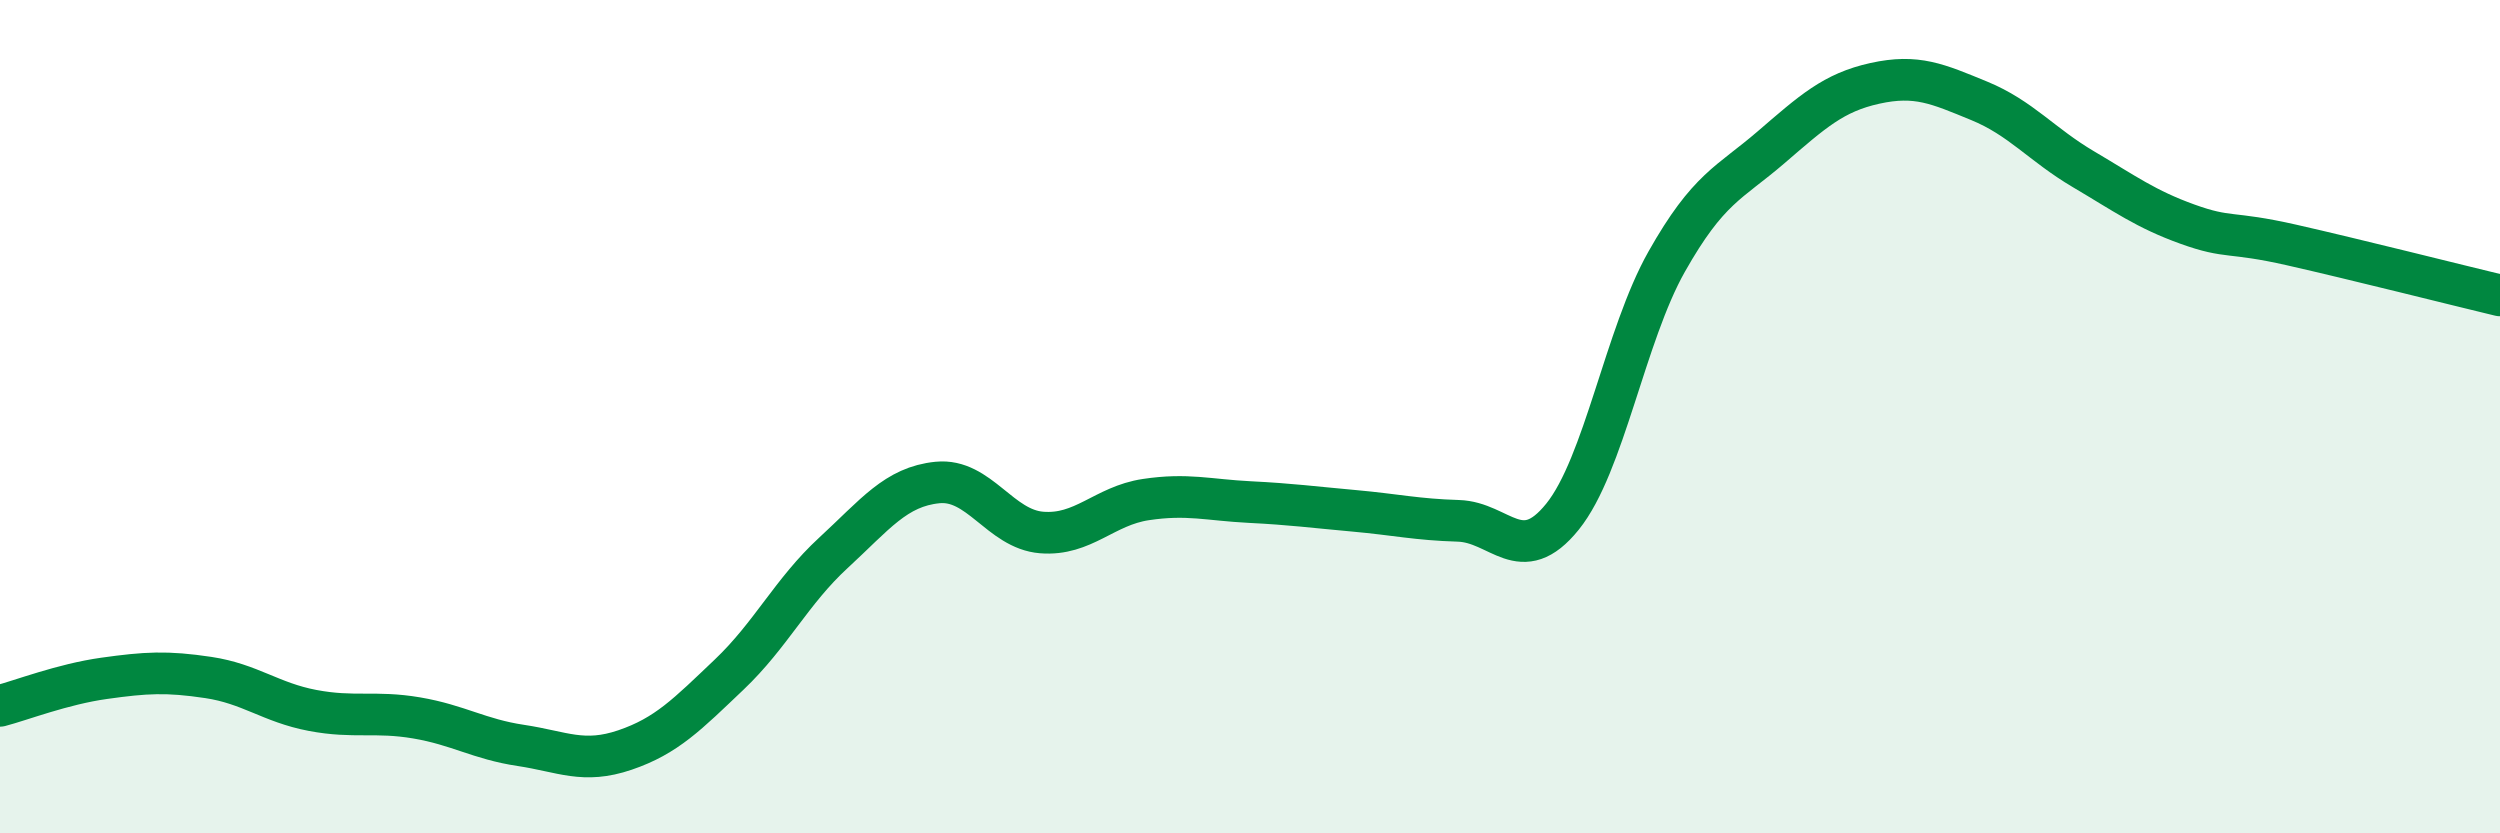 
    <svg width="60" height="20" viewBox="0 0 60 20" xmlns="http://www.w3.org/2000/svg">
      <path
        d="M 0,16.94 C 0.5,16.81 1.5,16.42 2.5,16.28 C 3.5,16.14 4,16.11 5,16.26 C 6,16.41 6.5,16.86 7.5,17.05 C 8.5,17.24 9,17.06 10,17.23 C 11,17.4 11.5,17.74 12.5,17.89 C 13.5,18.04 14,18.34 15,18 C 16,17.66 16.5,17.14 17.5,16.19 C 18.5,15.24 19,14.19 20,13.27 C 21,12.35 21.5,11.68 22.5,11.58 C 23.5,11.48 24,12.7 25,12.78 C 26,12.86 26.5,12.14 27.5,11.99 C 28.5,11.84 29,12 30,12.05 C 31,12.1 31.5,12.17 32.5,12.26 C 33.5,12.35 34,12.47 35,12.5 C 36,12.53 36.5,13.64 37.5,12.4 C 38.5,11.16 39,8.05 40,6.28 C 41,4.51 41.5,4.4 42.5,3.54 C 43.5,2.68 44,2.22 45,2 C 46,1.78 46.5,2.01 47.5,2.42 C 48.5,2.83 49,3.47 50,4.06 C 51,4.65 51.5,5.02 52.5,5.38 C 53.5,5.74 53.5,5.54 55,5.88 C 56.5,6.22 59,6.85 60,7.09L60 20L0 20Z"
        fill="#008740"
        opacity="0.1"
        stroke-linecap="round"
        stroke-linejoin="round"
      />
      <path
        d="M 0,16.94 C 0.5,16.81 1.5,16.42 2.5,16.28 C 3.5,16.14 4,16.11 5,16.26 C 6,16.41 6.5,16.86 7.5,17.05 C 8.5,17.24 9,17.06 10,17.23 C 11,17.4 11.5,17.74 12.5,17.89 C 13.5,18.04 14,18.34 15,18 C 16,17.66 16.5,17.14 17.5,16.19 C 18.5,15.24 19,14.19 20,13.27 C 21,12.35 21.5,11.68 22.5,11.58 C 23.5,11.48 24,12.7 25,12.78 C 26,12.86 26.5,12.14 27.5,11.99 C 28.5,11.84 29,12 30,12.05 C 31,12.1 31.5,12.17 32.5,12.26 C 33.5,12.35 34,12.47 35,12.5 C 36,12.53 36.5,13.64 37.5,12.4 C 38.5,11.16 39,8.05 40,6.28 C 41,4.51 41.5,4.4 42.5,3.54 C 43.5,2.68 44,2.22 45,2 C 46,1.78 46.5,2.01 47.5,2.42 C 48.5,2.83 49,3.47 50,4.06 C 51,4.65 51.5,5.02 52.5,5.38 C 53.5,5.74 53.5,5.54 55,5.88 C 56.5,6.22 59,6.85 60,7.09"
        stroke="#008740"
        stroke-width="1"
        fill="none"
        stroke-linecap="round"
        stroke-linejoin="round"
      />
    </svg>
  